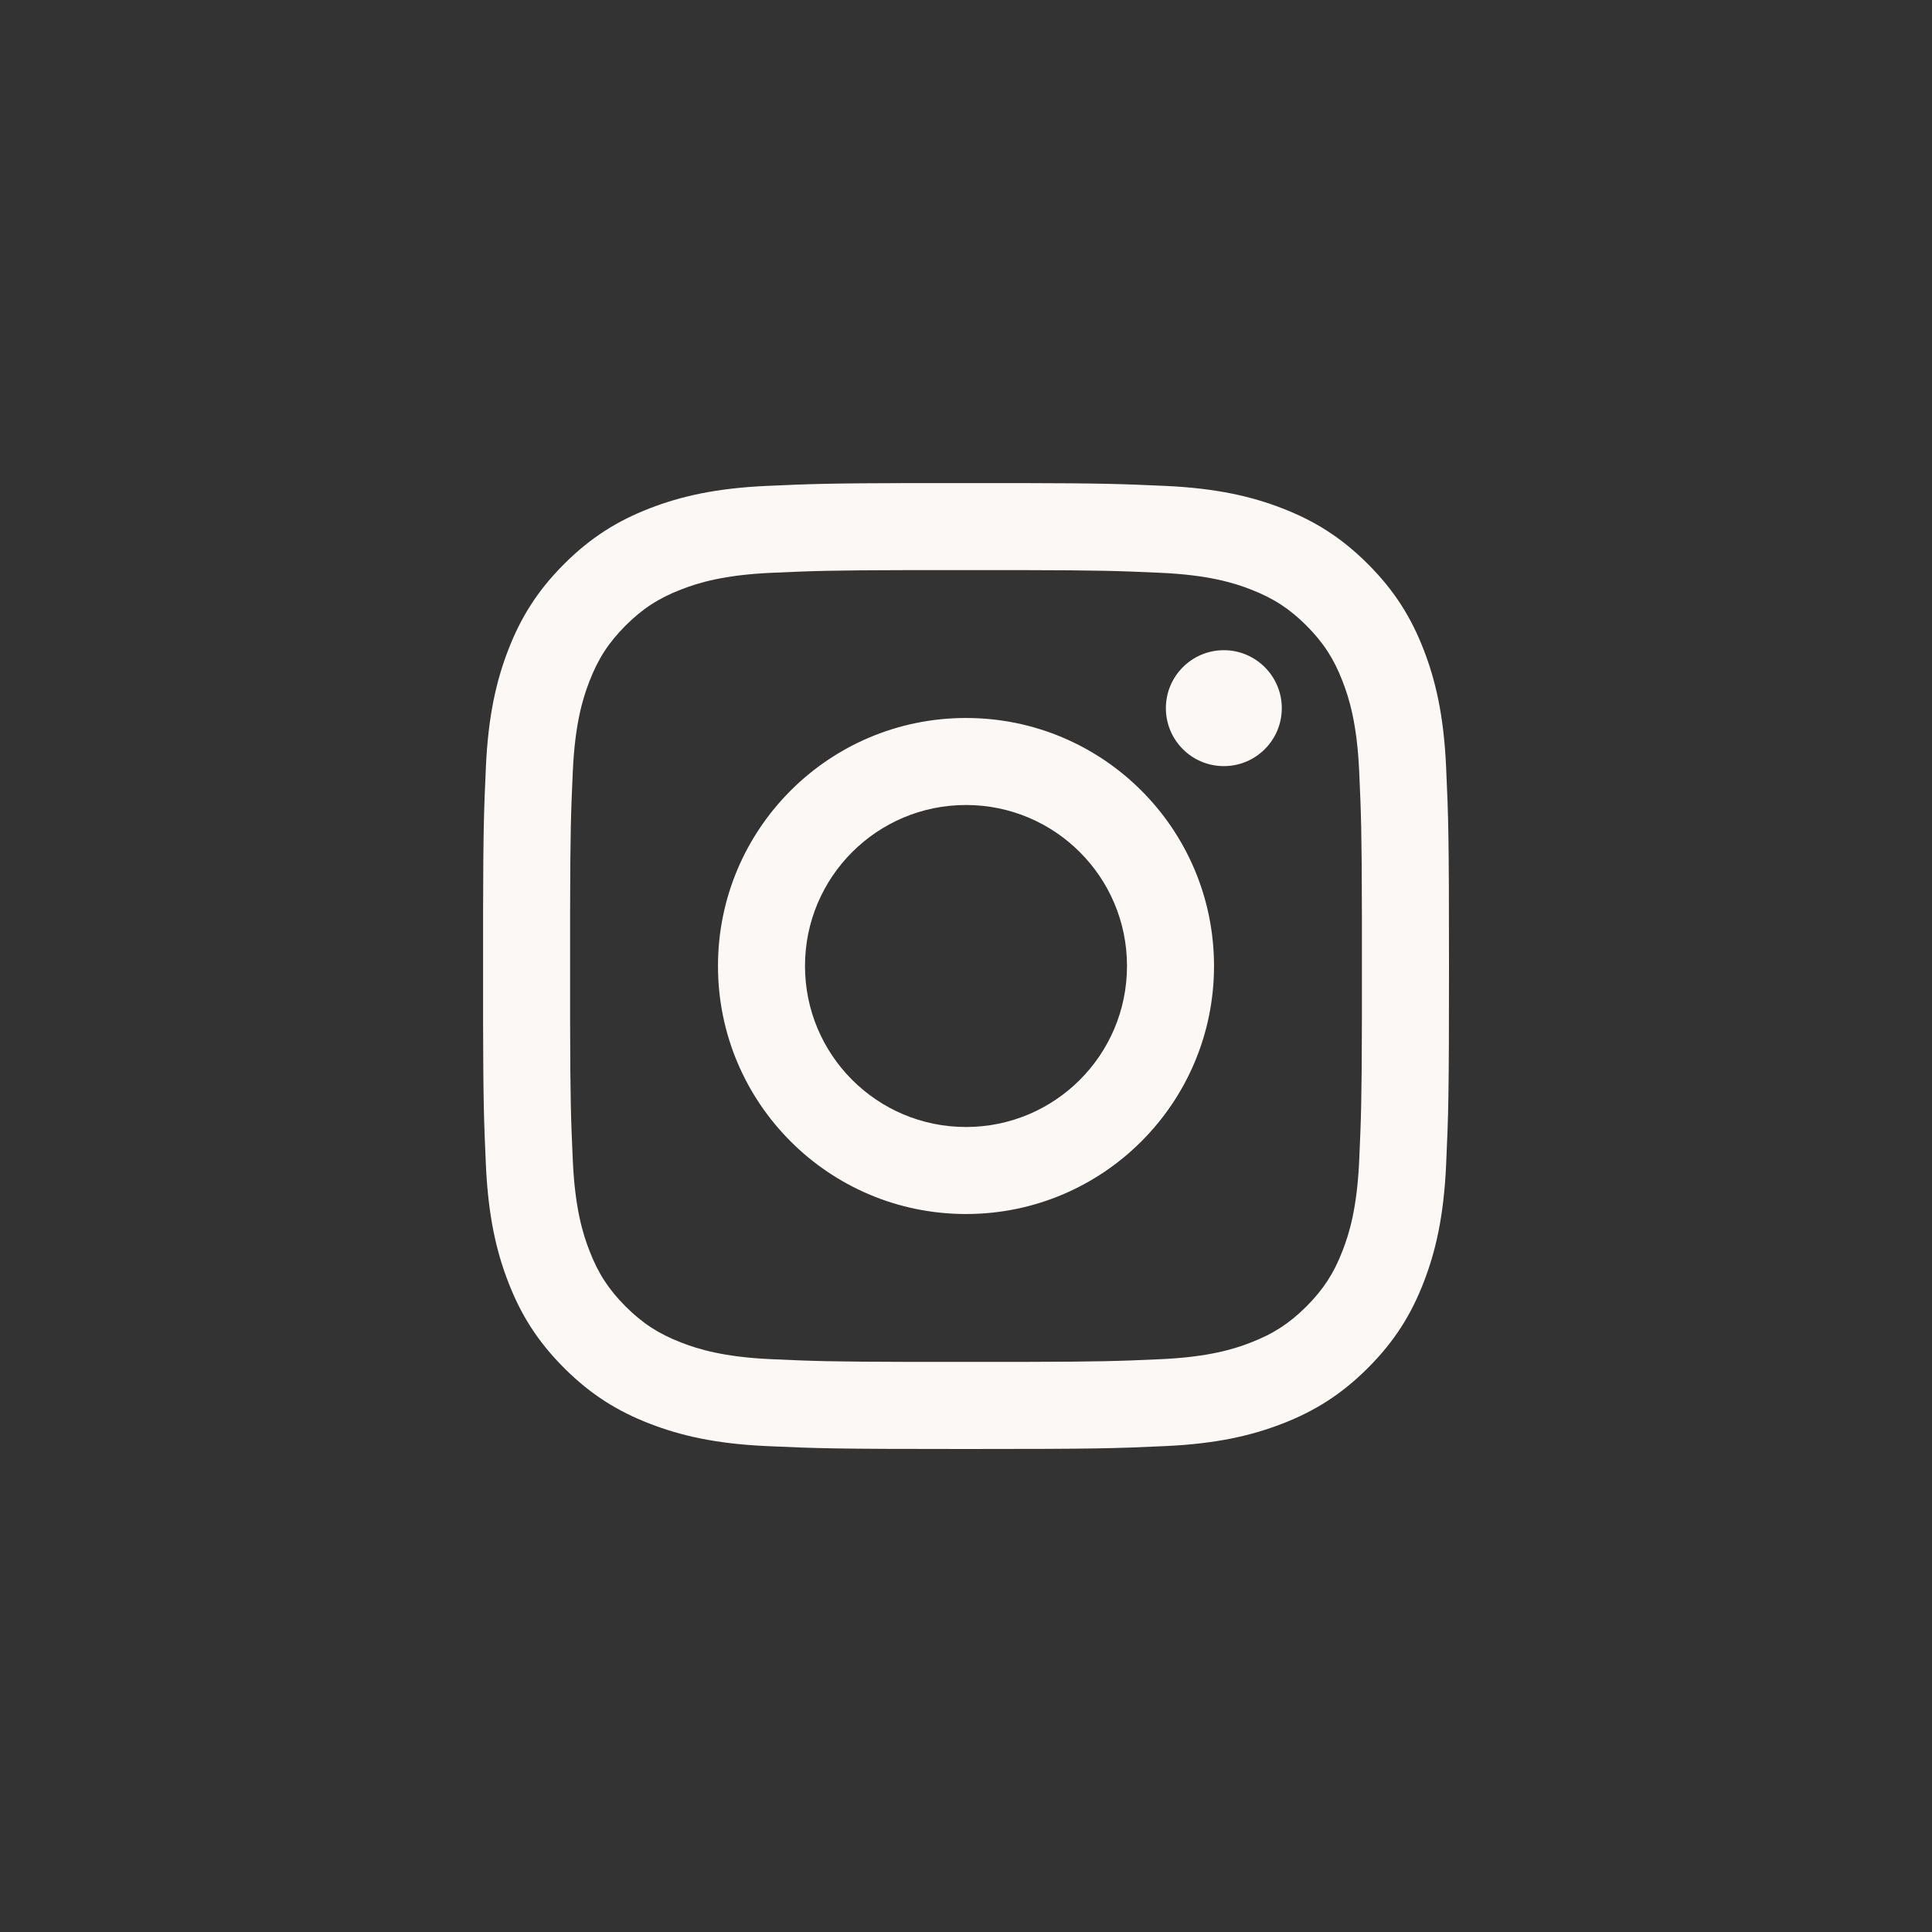 <?xml version="1.0" encoding="UTF-8"?>
<svg width="24px" height="24px" viewBox="0 0 24 24" version="1.1" xmlns="http://www.w3.org/2000/svg" xmlns:xlink="http://www.w3.org/1999/xlink">
    <rect x="0" y="0" width="24" height="24" fill="#333333" stroke="none"/>
    <!-- Generator: Sketch 63.1 (92452) - https://sketch.com -->
    <title>Rectangle</title>
    <desc>Created with Sketch.</desc>
    <g id="Symbols" stroke="none" stroke-width="1" fill="none" fill-rule="evenodd">
        <g id="Icon/Social/Instagram">
            <g id="Instagram">
                <rect id="Rectangle" x="0" y="0" width="24" height="24"></rect>
                <path d="M12.673,6.001 C13.705,6.003 13.935,6.012 14.474,6.036 C15.112,6.065 15.549,6.167 15.93,6.315 C16.325,6.468 16.659,6.673 16.993,7.007 C17.327,7.341 17.532,7.675 17.685,8.07 C17.833,8.451 17.935,8.888 17.964,9.526 C17.993,10.166 18,10.37 18,12 C18,13.63 17.993,13.834 17.964,14.474 C17.935,15.112 17.833,15.549 17.685,15.93 C17.532,16.325 17.327,16.659 16.993,16.993 C16.659,17.327 16.325,17.532 15.93,17.685 C15.549,17.833 15.112,17.935 14.474,17.964 C13.834,17.993 13.63,18 12,18 C10.37,18 10.166,17.993 9.526,17.964 C8.888,17.935 8.451,17.833 8.07,17.685 C7.675,17.532 7.341,17.327 7.007,16.993 C6.673,16.659 6.468,16.325 6.315,15.93 C6.167,15.549 6.065,15.112 6.036,14.474 C6.012,13.935 6.003,13.705 6.001,12.673 L6.001,11.327 C6.003,10.295 6.012,10.065 6.036,9.526 C6.065,8.888 6.167,8.451 6.315,8.07 C6.468,7.675 6.673,7.341 7.007,7.007 C7.341,6.673 7.675,6.468 8.07,6.315 C8.451,6.167 8.888,6.065 9.526,6.036 C10.065,6.012 10.295,6.003 11.327,6.001 Z M12.661,7.082 L11.339,7.082 C10.327,7.084 10.108,7.092 9.575,7.116 C8.99,7.143 8.673,7.24 8.461,7.323 C8.181,7.431 7.981,7.562 7.771,7.771 C7.562,7.981 7.431,8.181 7.323,8.461 C7.24,8.673 7.143,8.99 7.116,9.575 C7.092,10.108 7.084,10.327 7.082,11.339 L7.082,12.661 C7.084,13.673 7.092,13.892 7.116,14.425 C7.143,15.01 7.24,15.327 7.323,15.539 C7.431,15.819 7.562,16.019 7.771,16.229 C7.981,16.438 8.181,16.569 8.461,16.677 C8.673,16.76 8.99,16.857 9.575,16.884 C10.108,16.908 10.327,16.916 11.339,16.918 L12.661,16.918 C13.673,16.916 13.892,16.908 14.425,16.884 C15.01,16.857 15.327,16.76 15.539,16.677 C15.819,16.569 16.019,16.438 16.229,16.229 C16.438,16.019 16.569,15.819 16.677,15.539 C16.76,15.327 16.857,15.01 16.884,14.425 C16.908,13.892 16.916,13.673 16.918,12.661 L16.918,11.339 C16.916,10.327 16.908,10.108 16.884,9.575 C16.857,8.99 16.76,8.673 16.677,8.461 C16.569,8.181 16.438,7.981 16.229,7.771 C16.019,7.562 15.819,7.431 15.539,7.323 C15.327,7.24 15.01,7.143 14.425,7.116 C13.892,7.092 13.673,7.084 12.661,7.082 Z M12,8.919 C13.702,8.919 15.081,10.298 15.081,12 C15.081,13.702 13.702,15.081 12,15.081 C10.298,15.081 8.919,13.702 8.919,12 C8.919,10.298 10.298,8.919 12,8.919 Z M12,10 C10.895,10 10,10.895 10,12 C10,13.105 10.895,14 12,14 C13.105,14 14,13.105 14,12 C14,10.895 13.105,10 12,10 Z M15.203,8.077 C15.6,8.077 15.923,8.4 15.923,8.797 C15.923,9.195 15.6,9.517 15.203,9.517 C14.805,9.517 14.483,9.195 14.483,8.797 C14.483,8.4 14.805,8.077 15.203,8.077 Z" id="Combined-Shape" fill="#FCF8F5"></path>
            </g>
        </g>
    </g>
</svg>